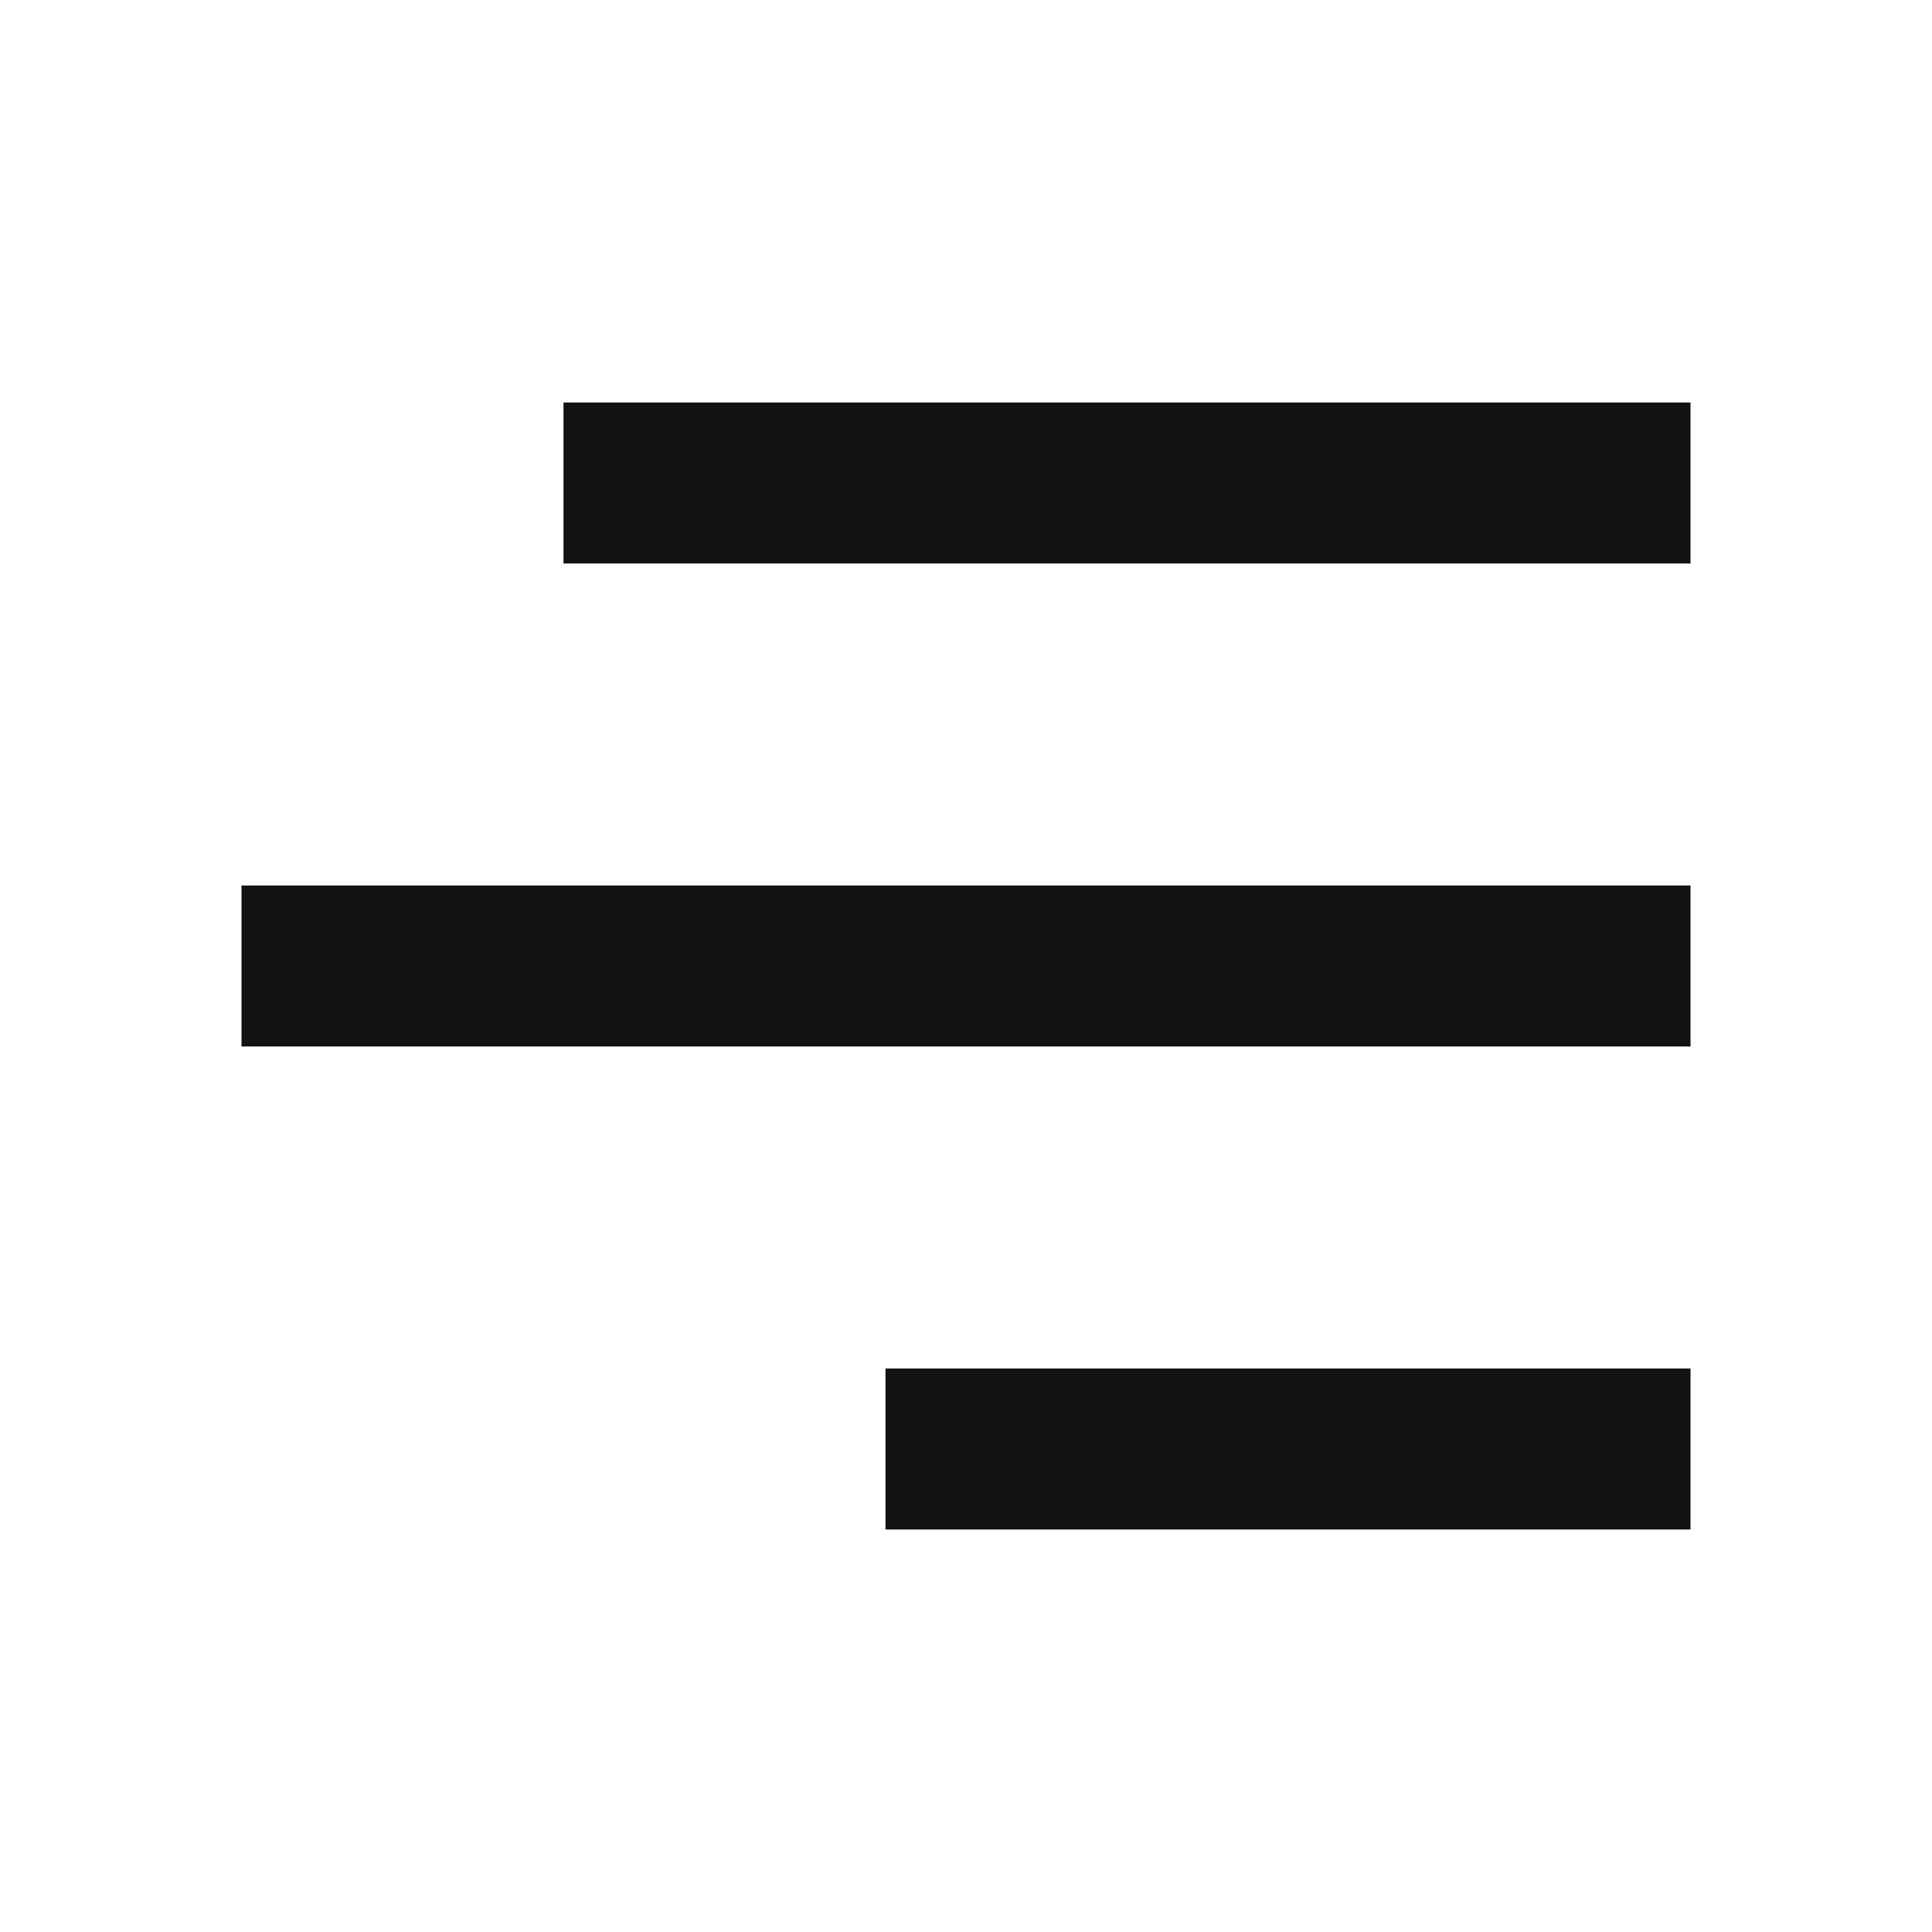 <svg width="24" height="24" viewBox="0 0 24 24" fill="none" xmlns="http://www.w3.org/2000/svg">
<rect x="7" y="5" width="14" height="2" fill="#121212"/>
<rect x="3" y="11" width="18" height="2" fill="#121212"/>
<rect x="11" y="17" width="10" height="2" fill="#121212"/>
</svg>
